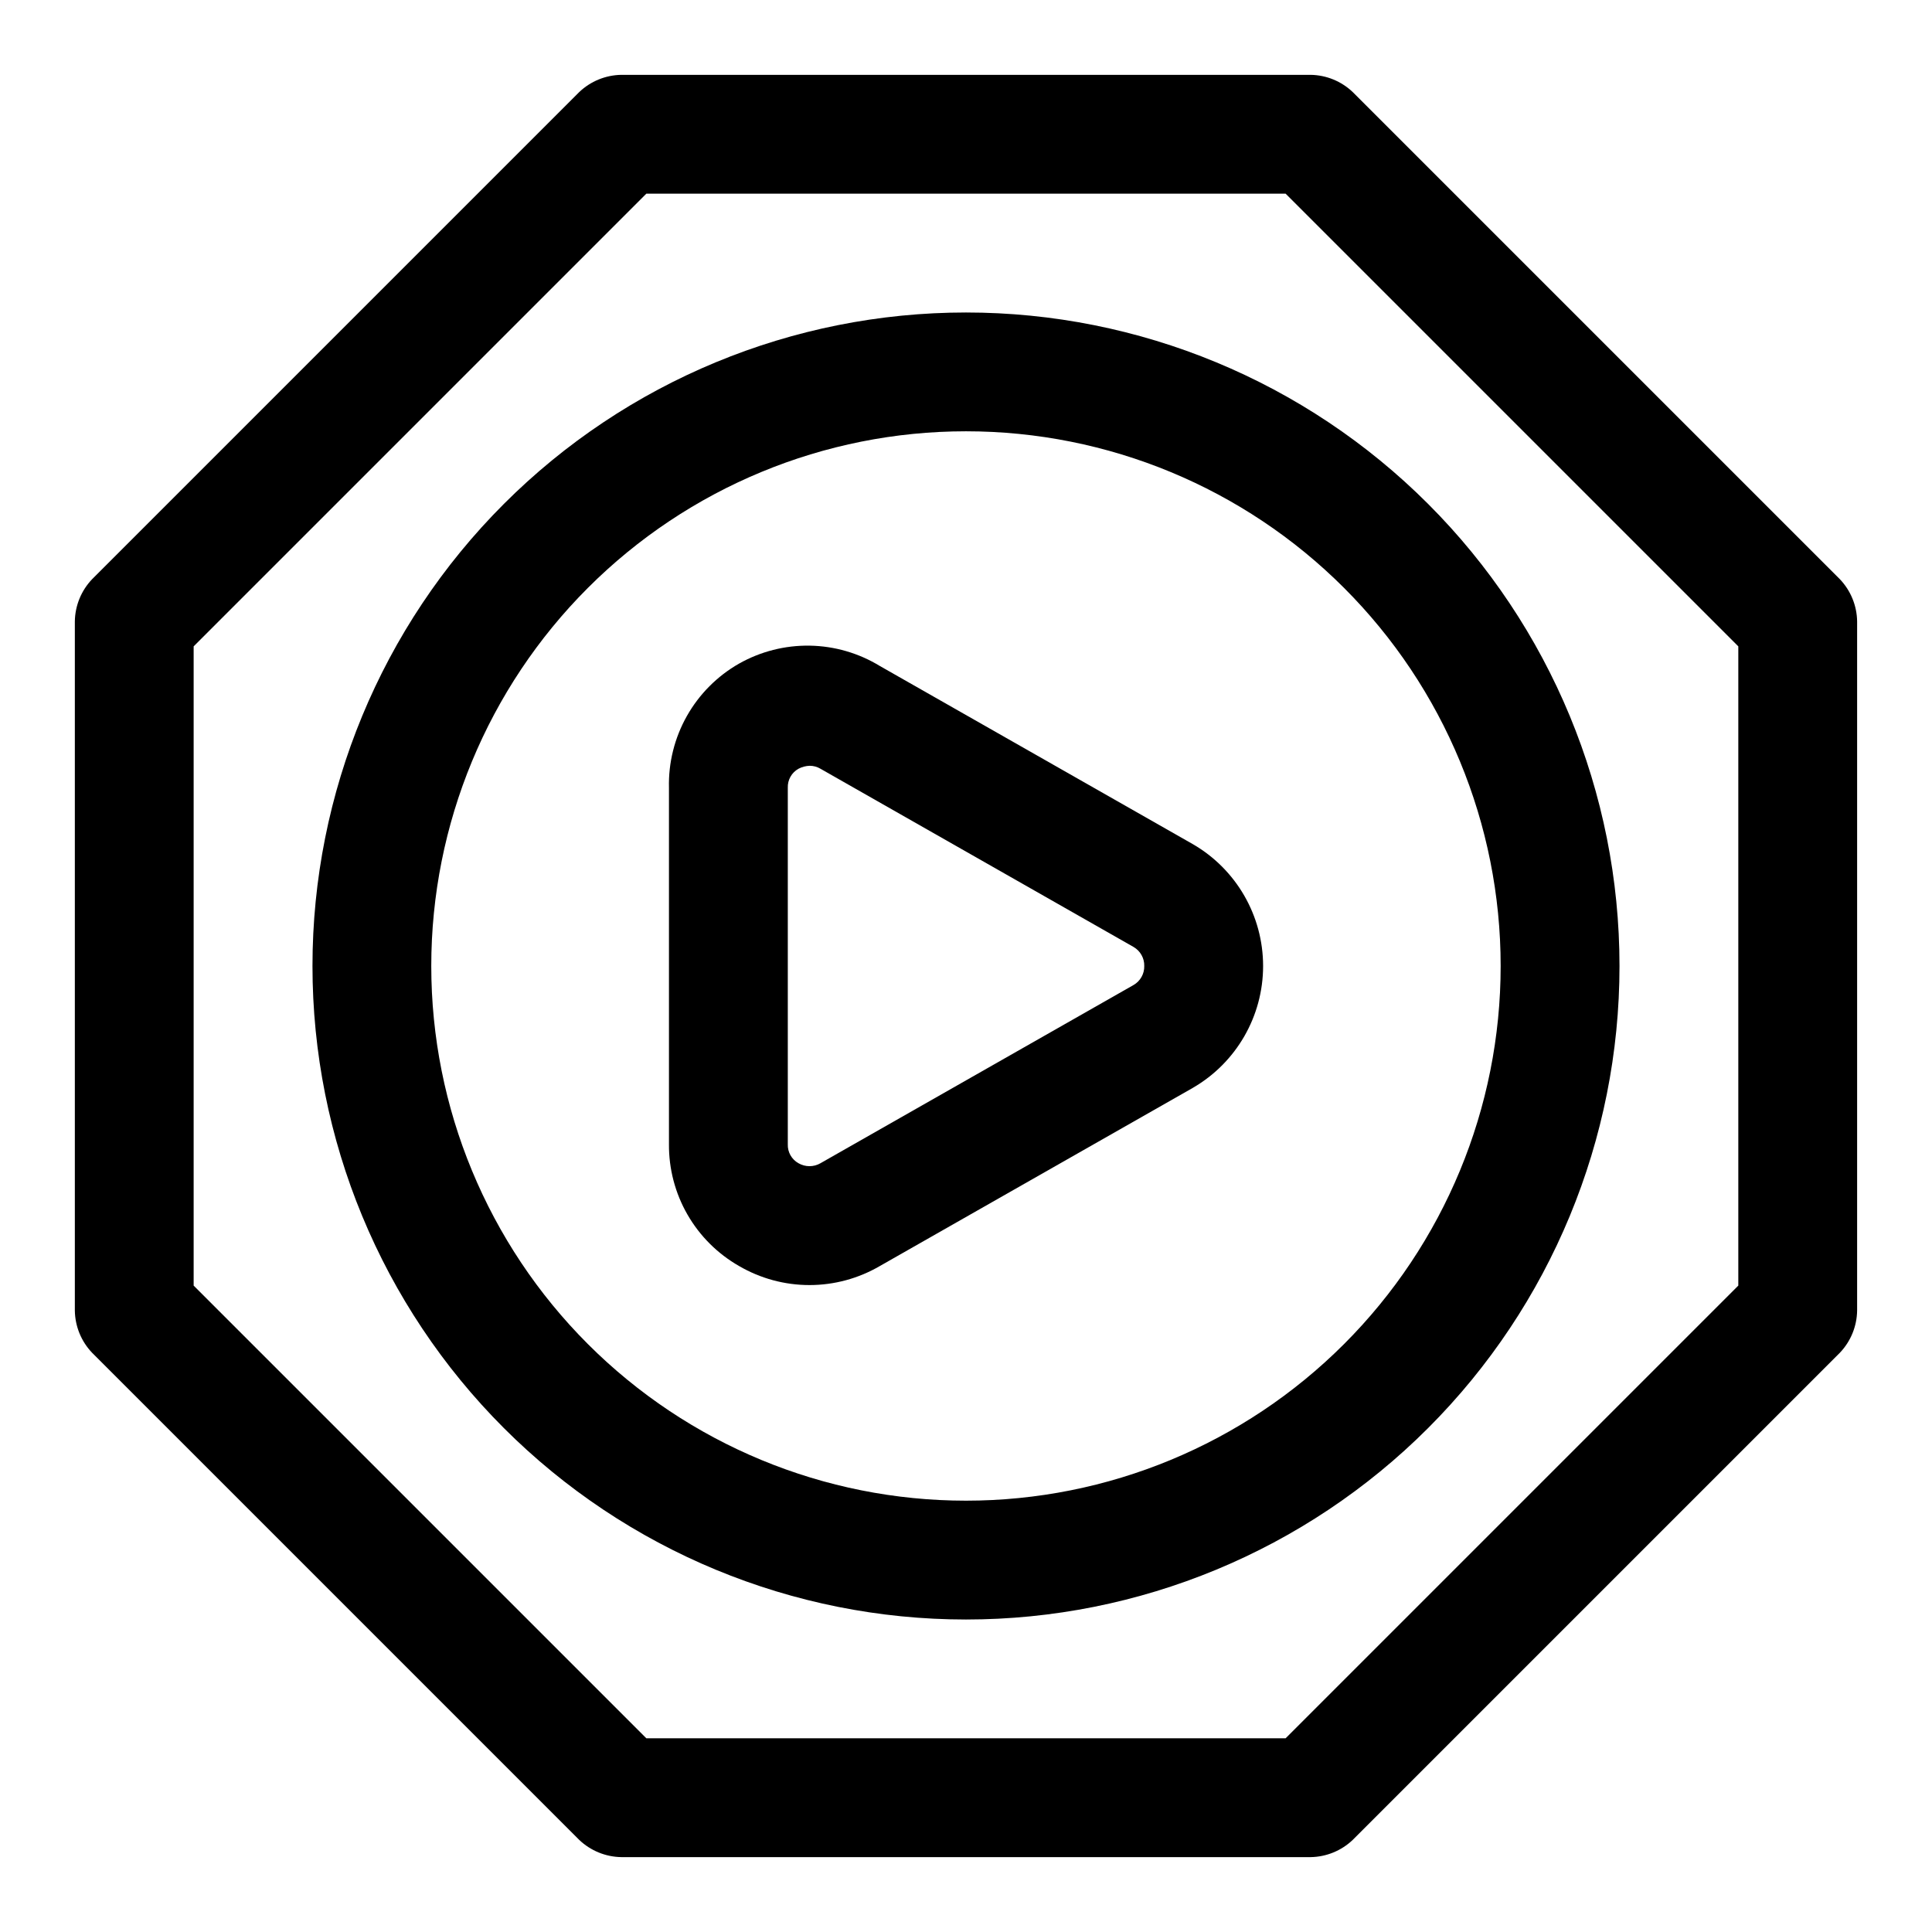 <?xml version="1.0" encoding="UTF-8"?>
<!-- Uploaded to: SVG Repo, www.svgrepo.com, Generator: SVG Repo Mixer Tools -->
<svg fill="#000000" width="800px" height="800px" version="1.1" viewBox="144 144 512 512" xmlns="http://www.w3.org/2000/svg">
 <g>
  <path d="m631.59 297.5-129.1-129.1c-3.016-2.875-7.008-4.508-11.18-4.566h-182.63c-4.168 0.059-8.16 1.691-11.18 4.566l-129.1 129.1c-2.875 3.019-4.508 7.012-4.566 11.18v182.63c0.059 4.172 1.691 8.164 4.566 11.18l129.1 129.1c3.019 2.875 7.012 4.508 11.18 4.566h182.63c4.172-0.059 8.164-1.691 11.18-4.566l129.1-129.1c2.875-3.016 4.508-7.008 4.566-11.18v-182.63c-0.059-4.168-1.691-8.16-4.566-11.18zm-26.922 187.2-119.97 119.97h-169.41l-119.97-119.97v-169.41l119.97-119.97h169.41l119.97 119.97z"/>
  <path d="m226.81 400c0 45.93 18.246 89.98 50.727 122.46 32.477 32.48 76.527 50.727 122.46 50.727 45.93 0 89.98-18.246 122.46-50.727 32.48-32.477 50.727-76.527 50.727-122.46 0-45.934-18.246-89.984-50.727-122.46-32.477-32.48-76.527-50.727-122.46-50.727-45.934 0-89.984 18.246-122.46 50.727-32.48 32.477-50.727 76.527-50.727 122.46zm314.88 0c0 37.578-14.93 73.621-41.504 100.19-26.57 26.574-62.613 41.504-100.19 41.504-37.582 0-73.621-14.93-100.2-41.504-26.574-26.57-41.504-62.613-41.504-100.19 0-37.582 14.93-73.621 41.504-100.2 26.574-26.574 62.613-41.504 100.2-41.504 37.578 0 73.621 14.93 100.19 41.504 26.574 26.574 41.504 62.613 41.504 100.2z"/>
  <path d="m339.86 319.86c-5.777 3.297-10.559 8.098-13.828 13.891-3.269 5.793-4.914 12.367-4.75 19.016v94.465c-0.047 6.547 1.645 12.984 4.91 18.656 3.266 5.676 7.984 10.375 13.668 13.621 5.664 3.305 12.102 5.047 18.656 5.047 6.559 0 12.996-1.742 18.656-5.047l82.973-47.23v-0.004c11.508-6.676 18.59-18.973 18.59-32.273 0-13.305-7.082-25.602-18.59-32.277l-82.973-47.23c-5.598-3.418-12.008-5.281-18.57-5.391-6.559-0.109-13.027 1.531-18.742 4.758zm107.38 80.141c0.047 2.07-1.039 4-2.832 5.035l-82.973 47.23v0.004c-1.801 1.039-4.023 1.039-5.824 0-1.82-1.012-2.918-2.961-2.836-5.039v-94.465c-0.082-2.078 1.016-4.027 2.836-5.039 0.922-0.488 1.945-0.758 2.988-0.785 1 0 1.98 0.273 2.836 0.785l82.973 47.23v0.004c1.793 1.035 2.879 2.965 2.832 5.039z"/>
 </g>
</svg>